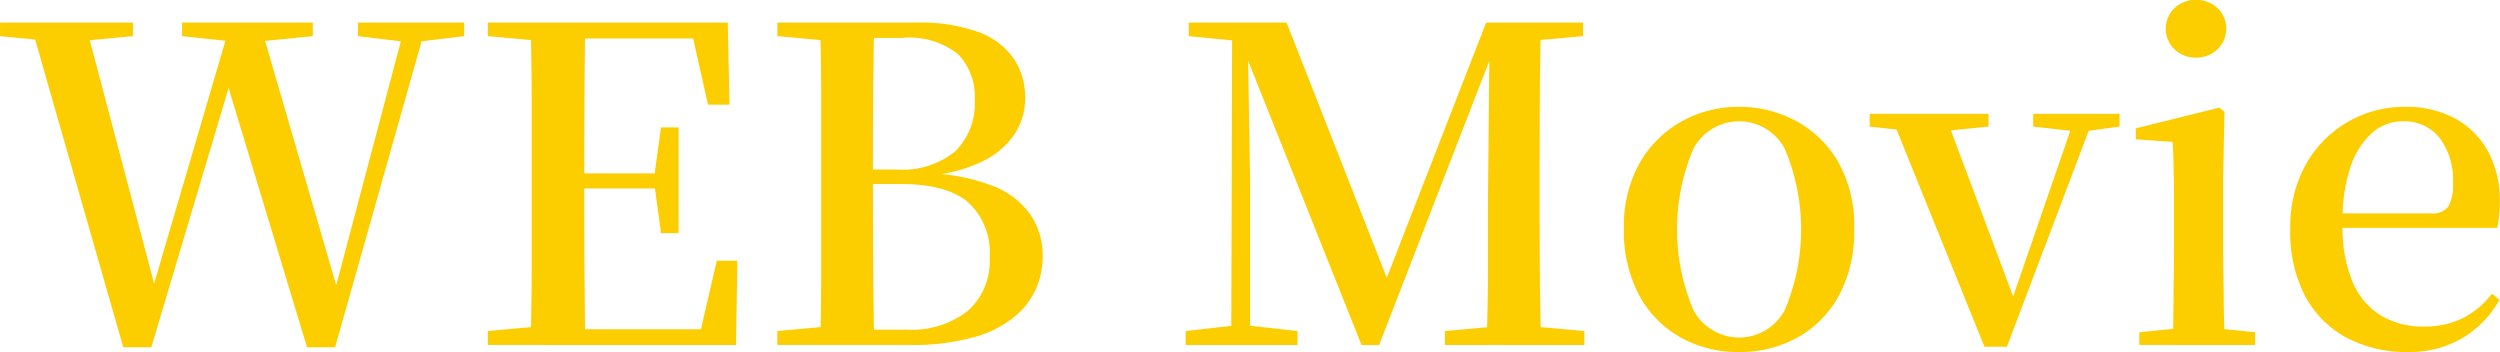 <svg xmlns="http://www.w3.org/2000/svg" width="184.656" height="26" viewBox="0 0 184.656 26">
  <defs>
    <style>
      .cls-1 {
        fill: #fcce00;
        fill-rule: evenodd;
      }
    </style>
  </defs>
  <path id="movie-name-03.svg" class="cls-1" d="M1052.05,8071.49h-11.43a10.363,10.363,0,0,0,.75,4.02,5.3,5.3,0,0,0,2.13,2.48,5.949,5.949,0,0,0,3.07.79,6.392,6.392,0,0,0,2.95-.63,6.325,6.325,0,0,0,2.14-1.8l0.55,0.46a7.628,7.628,0,0,1-2.75,2.83,7.75,7.75,0,0,1-4.02,1.02,9.384,9.384,0,0,1-4.49-1.04,7.5,7.5,0,0,1-3.08-3.06,10.2,10.2,0,0,1-1.11-4.97,9.409,9.409,0,0,1,1.18-4.84,8.316,8.316,0,0,1,7.24-4.2,7.631,7.631,0,0,1,3.86.92,6.113,6.113,0,0,1,2.39,2.5,7.639,7.639,0,0,1,.81,3.55A8.59,8.59,0,0,1,1052.05,8071.49Zm-4.26-6.64a3.319,3.319,0,0,0-2.74-1.23,3.369,3.369,0,0,0-2.23.84,5.735,5.735,0,0,0-1.61,2.53,11.557,11.557,0,0,0-.58,3.43h6.53a1.421,1.421,0,0,0,1.28-.52,3.275,3.275,0,0,0,.34-1.71A5.172,5.172,0,0,0,1047.79,8064.85Zm-19.72,15.29h-2.46v-0.94l2.5-.25c0-.3.01-0.61,0.01-0.96,0.01-.9.02-1.83,0.03-2.8s0.02-1.83.02-2.56v-2.21c0-1.08,0-2.03-.02-2.86s-0.03-1.64-.08-2.42l-2.72-.19v-0.81l6.16-1.53,0.39,0.3-0.1,4.76v4.96c0,0.73,0,1.58.02,2.56s0.02,1.9.04,2.8c0.01,0.36.02,0.68,0.03,0.98l2.27,0.23v0.94h-6.09Zm1.72-21.22a2.267,2.267,0,0,1-1.57-.6,2.127,2.127,0,0,1,0-3.08,2.354,2.354,0,0,1,3.14,0,2.1,2.1,0,0,1,0,3.08A2.249,2.249,0,0,1,1029.79,8058.92Zm-13.96,21.35h-1.66l-6.49-16.04-1.99-.22v-0.94h8.78v0.94l-2.78.28,4.6,12.27,4.22-12.24-2.74-.31v-0.94h6.38v0.94l-2.28.31Zm-15.47-.68a8.721,8.721,0,0,1-4.33,1.07,8.624,8.624,0,0,1-4.293-1.07,7.777,7.777,0,0,1-3.062-3.11,9.985,9.985,0,0,1-1.134-4.92,9.494,9.494,0,0,1,1.183-4.9,8.138,8.138,0,0,1,3.126-3.06,8.662,8.662,0,0,1,4.18-1.05,8.815,8.815,0,0,1,4.21,1.04,7.877,7.877,0,0,1,3.13,3.04,9.547,9.547,0,0,1,1.18,4.93,10.05,10.05,0,0,1-1.13,4.94A7.841,7.841,0,0,1,1000.36,8079.59Zm-0.944-13.95a3.82,3.82,0,0,0-6.739,0,15.25,15.25,0,0,0,0,11.93,3.82,3.82,0,0,0,6.739,0A15.261,15.261,0,0,0,999.416,8065.64Zm-22.016,14.5h-3.078v-1.03l3.113-.28c0.037-1.41.062-2.8,0.062-4.18v-5.07l0.1-10.42-8.137,20.98h-1.3l-8.378-21,0.148,8.98v10.6l3.5,0.39v1.03h-8.262v-1.03l3.373-.38,0.057-21.09-3.2-.31v-1h7.226l7.4,18.85,7.338-18.85h7.16v1l-3.135.28q-0.042,2.1-.056,4.23c-0.012,1.86-.017,3.71-0.017,5.57v1.65c0,1.86,0,3.71.017,5.56,0.008,1.4.034,2.81,0.061,4.2l3.227,0.29v1.03H977.4Zm-34.927-2.04a8.2,8.2,0,0,1-3.03,1.49,16.908,16.908,0,0,1-4.681.55h-9.753v-1.03l3.2-.29c0.025-1.42.042-2.85,0.042-4.3V8061.8c0-1.4-.024-2.79-0.049-4.18l-3.191-.29v-1H935.28a12.641,12.641,0,0,1,4.617.71,5.428,5.428,0,0,1,2.592,1.98,5.184,5.184,0,0,1,.826,2.91,4.852,4.852,0,0,1-.745,2.58,5.866,5.866,0,0,1-2.414,2.07,10.99,10.99,0,0,1-3.015.94,13.894,13.894,0,0,1,3.744.86,6.053,6.053,0,0,1,2.835,2.16,5.384,5.384,0,0,1,.891,3.06,6.025,6.025,0,0,1-.5,2.4A5.638,5.638,0,0,1,942.473,8078.1Zm-4.326-12.26a4.965,4.965,0,0,0,1.442-3.81,4.484,4.484,0,0,0-1.231-3.37,5.78,5.78,0,0,0-4.115-1.2h-2.1c-0.028,1.43-.05,2.87-0.058,4.33-0.011,1.76-.016,3.56-0.016,5.39h1.717A6.173,6.173,0,0,0,938.147,8065.84Zm0.956,3.76q-1.587-1.35-5.022-1.35h-2.009q0,3.285.017,6.14c0.008,1.57.03,3.1,0.06,4.62h2.386a6.787,6.787,0,0,0,4.536-1.38,4.922,4.922,0,0,0,1.62-3.97A5.017,5.017,0,0,0,939.1,8069.6Zm-28.3,9.38h8.563l1.169-5.06h1.523l-0.1,6.22H903.625v-1.03l3.191-.29c0.025-1.4.049-2.8,0.049-4.2v-12.77c0-1.41-.024-2.82-0.05-4.23l-3.19-.29v-1h17.723l0.13,6.06H919.89l-1.1-4.89h-7.988c-0.015,1.44-.028,2.89-0.037,4.37-0.01,1.81-.015,3.68-0.016,5.6h5.2l0.468-3.4h1.3v7.81h-1.3l-0.446-3.3h-5.224q0,3.135.016,5.94C910.778,8076.02,910.791,8077.5,910.806,8078.98Zm-18.456,1.33h-2.074l-5.794-19.15-5.708,19.15H876.7l-6.511-22.73-2.594-.25v-1h9.818v1l-3.187.3,4.751,17.98,5.266-17.94-3.2-.34v-1H890.7v1l-3.527.35,5.254,18.05,4.775-18.02-3.165-.38v-1h7.841v1l-3.144.38Z" transform="translate(-867.594 -8054.66)"/>
</svg>
